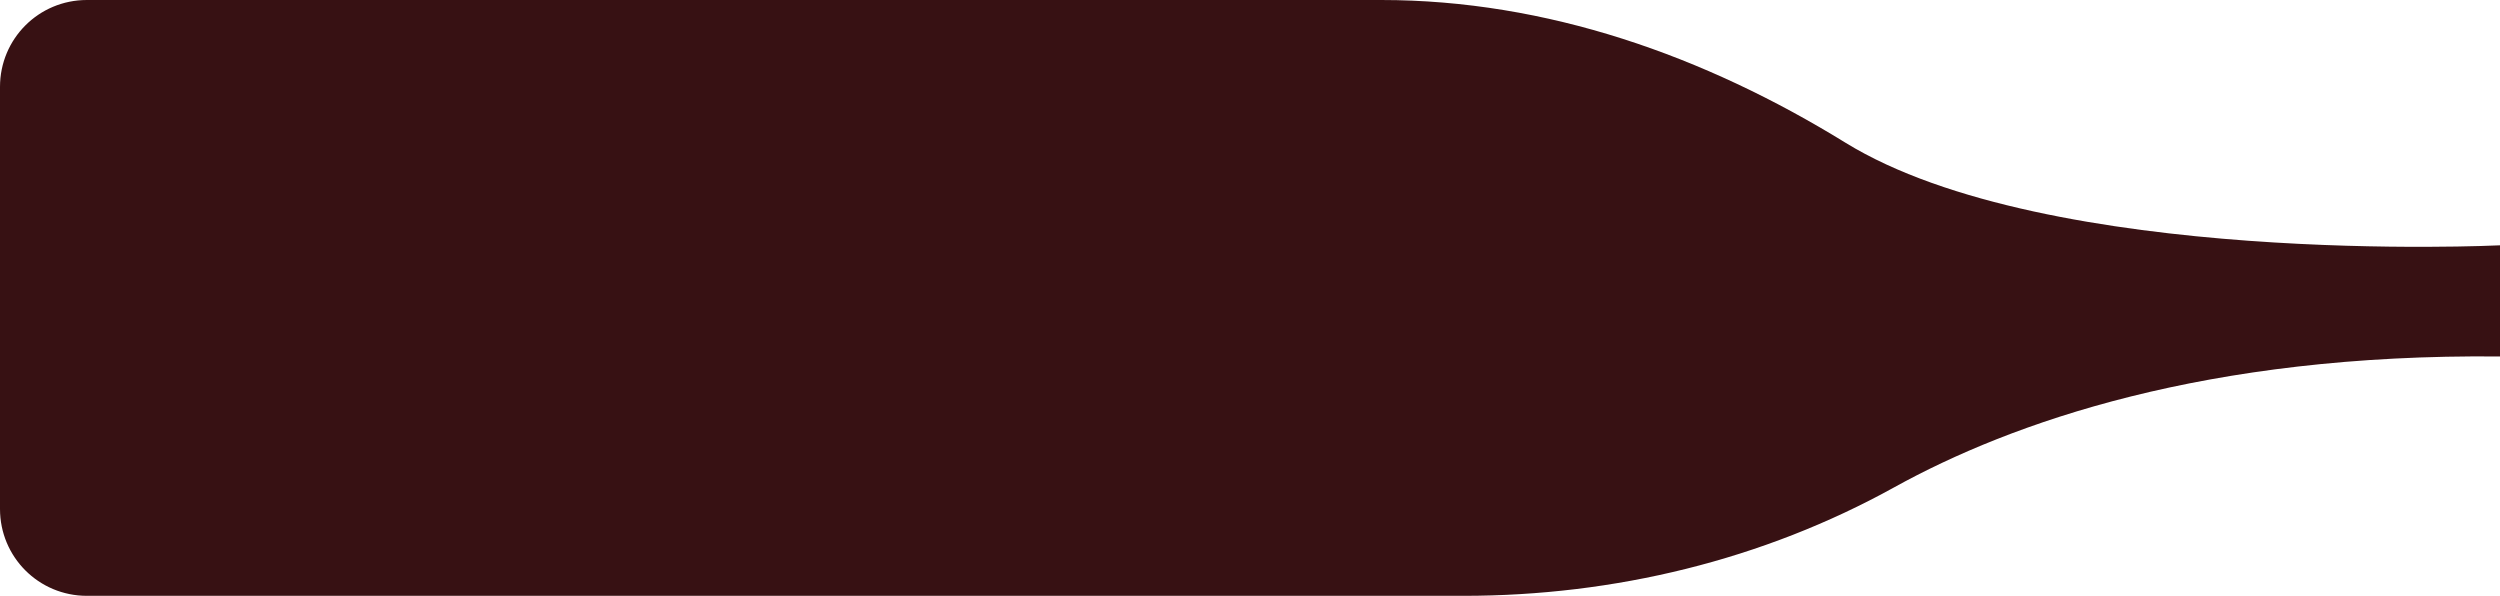 <?xml version="1.0" encoding="UTF-8"?><svg id="Laag_1" xmlns="http://www.w3.org/2000/svg" viewBox="0 0 58.7 13.99"><defs><style>.cls-1{fill:#371113;}</style></defs><path class="cls-1" d="M32.43,0H2.04C.91,0,0,.91,0,2.04v9.91c0,1.13.91,2.04,2.04,2.04h32.32c3.54,0,7.03-.84,10.12-2.55,2.75-1.52,7.32-3.14,14.22-3.07v-2.61s-10.61.52-15.37-2.41c-3.31-2.04-7.01-3.35-10.9-3.35"/></svg>